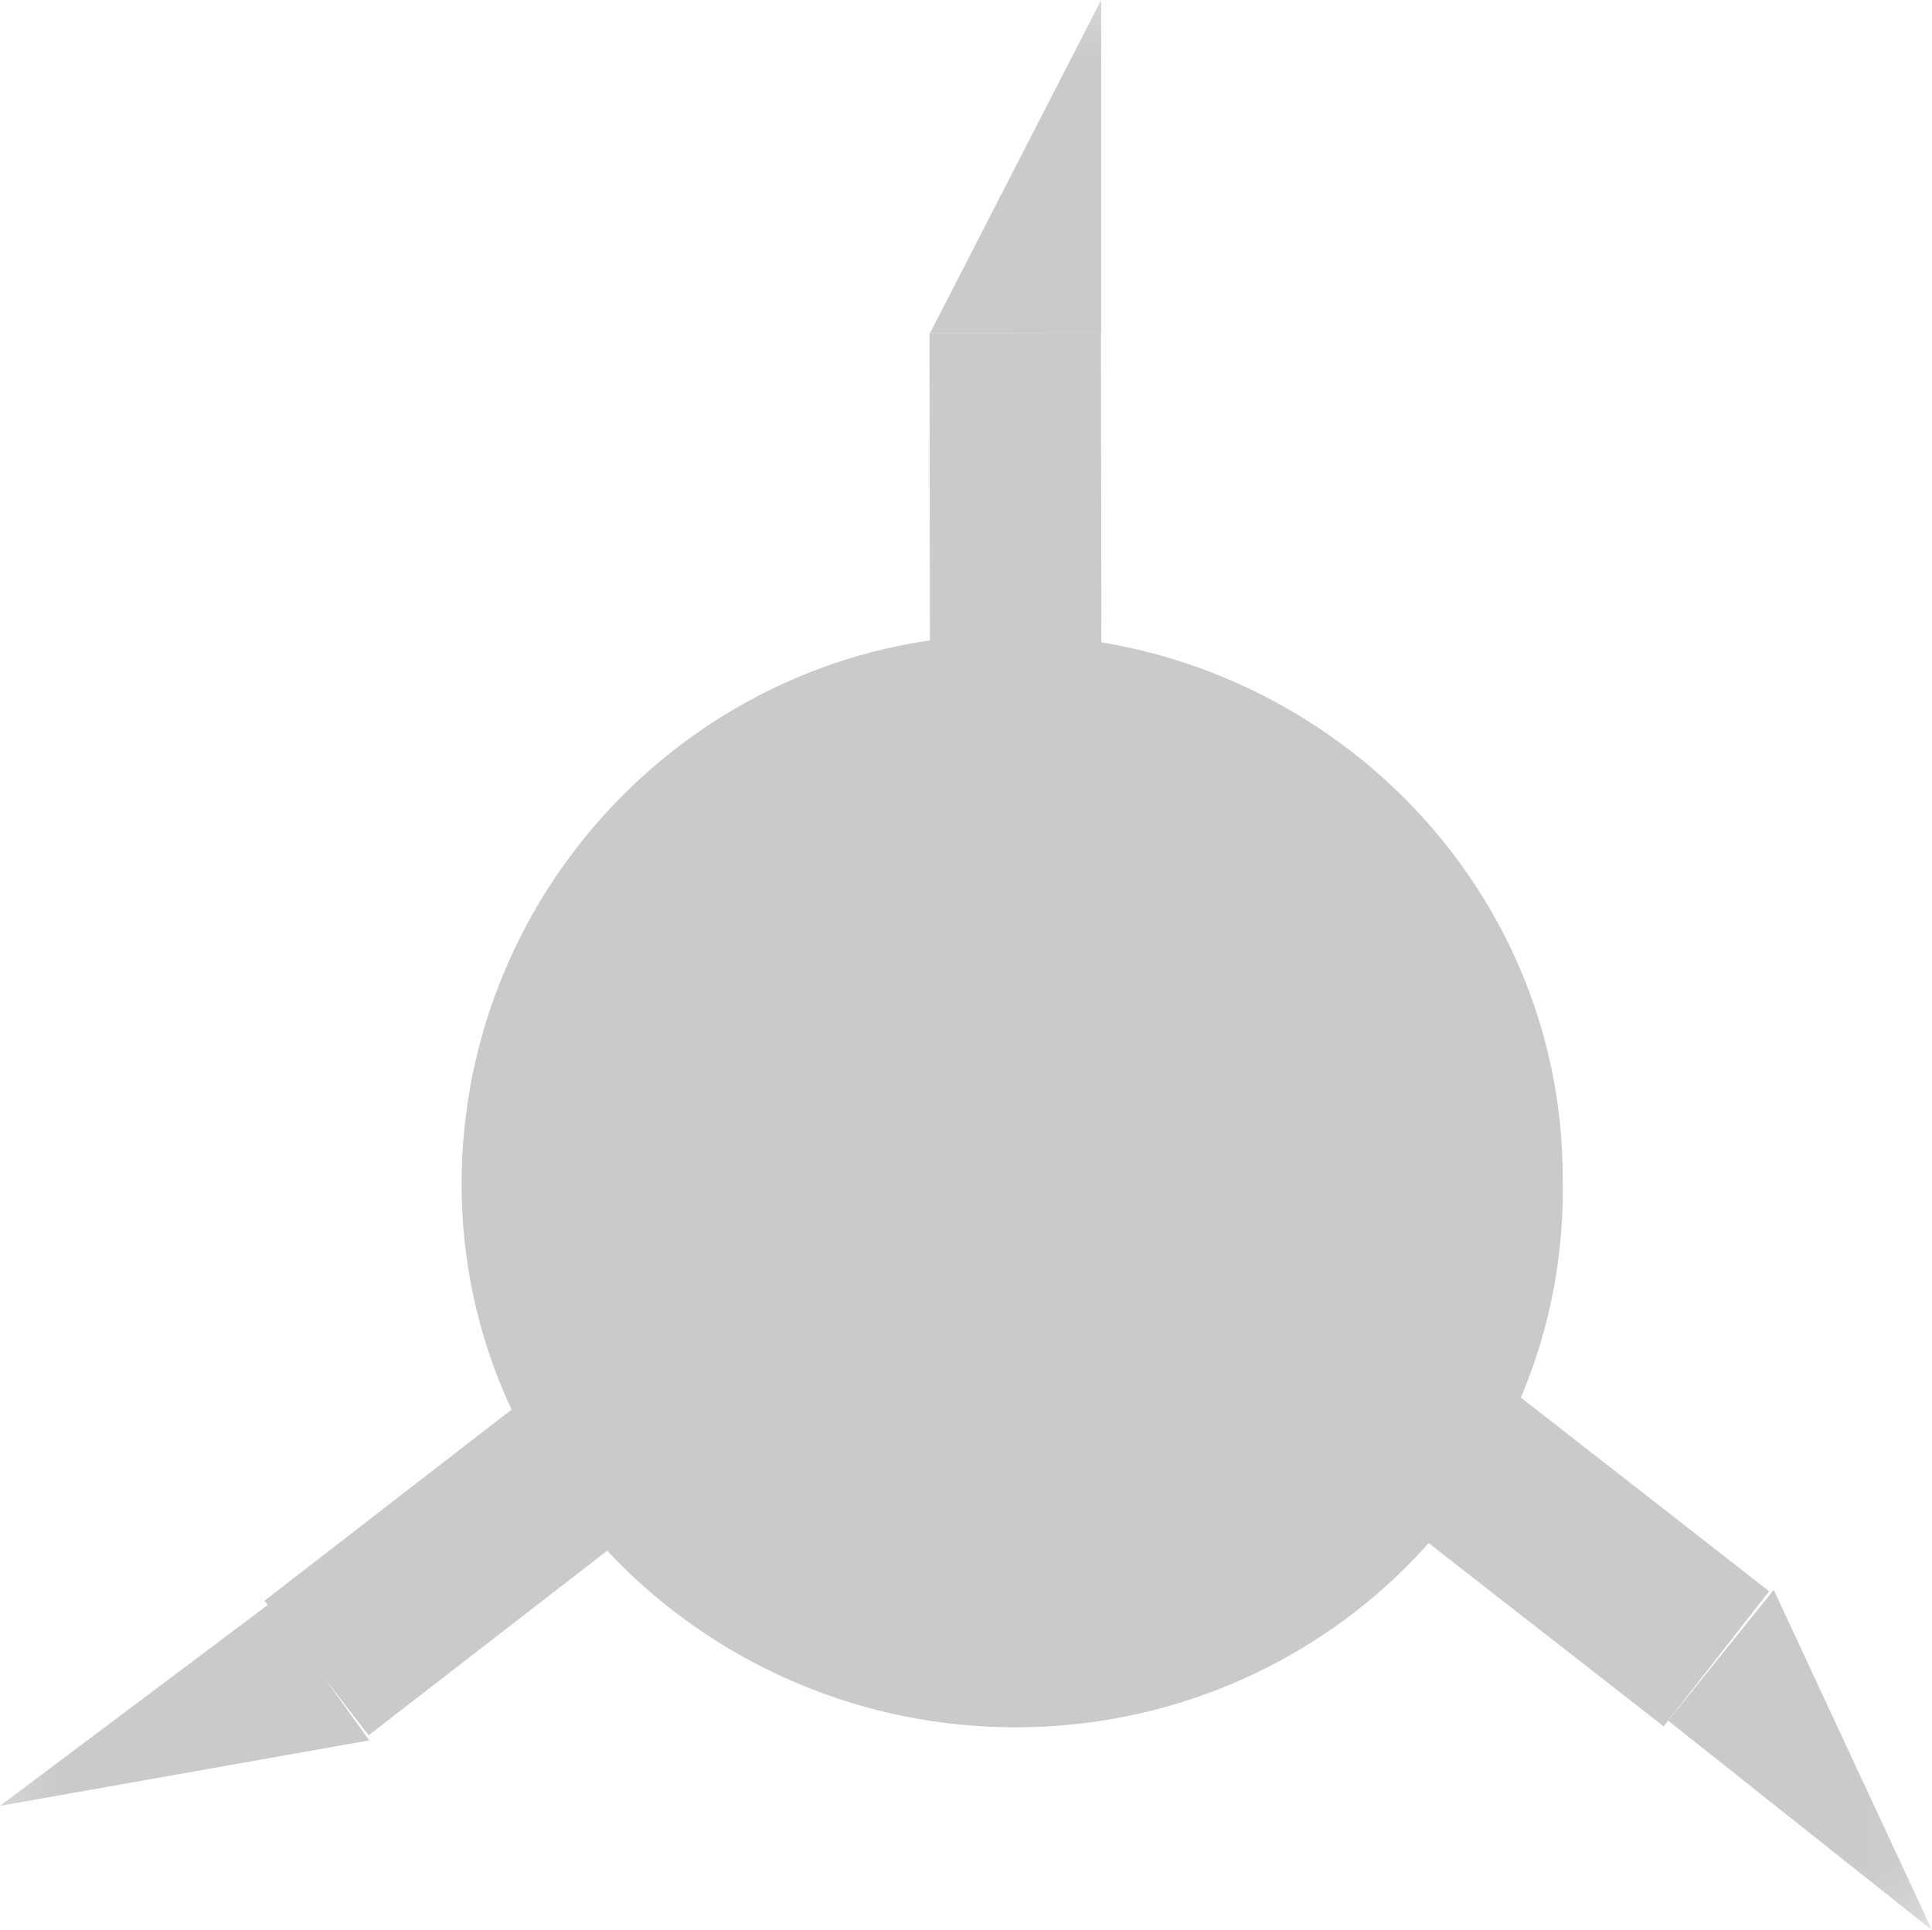 <svg xmlns="http://www.w3.org/2000/svg" xmlns:xlink="http://www.w3.org/1999/xlink" width="34.314" height="34.289" viewBox="0 0 34.314 34.289">
  <defs>
    <rect id="rect-1" width="34.314" height="34.289" x="0" y="0"/>
    <mask id="mask-2" maskContentUnits="userSpaceOnUse" maskUnits="userSpaceOnUse">
      <rect width="34.314" height="34.289" x="0" y="0" fill="black"/>
      <use fill="white" xlink:href="#rect-1"/>
    </mask>
  </defs>
  <g>
    <use fill="none" xlink:href="#rect-1"/>
    <g mask="url(#mask-2)">
      <path fill="rgb(202,202,202)" fill-rule="evenodd" d="M18.035 30.686c-5.387 0-9.837-4.301-9.837-9.647s4.333-9.764 9.72-9.764c5.387 0 9.837 4.301 9.837 9.647.117 5.463-4.333 9.764-9.72 9.764"/>
      <rect width="3.045" height="5.928" x="26.625" y="24.681" fill="rgb(202,202,202)" rx="0" ry="0" transform="rotate(-52.039 28.148 27.645)"/>
      <path fill="rgb(202,202,202)" fill-rule="evenodd" d="M29.629 30.569l1.874-2.325 2.811 6.044-4.684-3.719z"/>
      <rect width="5.973" height="3.022" x="4.998" y="26.293" fill="rgb(202,202,202)" rx="0" ry="0" transform="rotate(-37.728 7.985 27.804)"/>
      <path fill="rgb(202,202,202)" fill-rule="evenodd" d="M4.802 28.477l1.757 2.441L0 32.081l4.802-3.603z"/>
      <rect width="3.045" height="5.928" x="16.513" y="5.928" fill="rgb(202,202,202)" rx="0" ry="0" transform="rotate(-.088 18.035 8.892)"/>
      <path fill="rgb(202,202,202)" fill-rule="evenodd" d="M19.558 5.928h-3.045L19.558 0v5.928z"/>
    </g>
  </g>
</svg>
